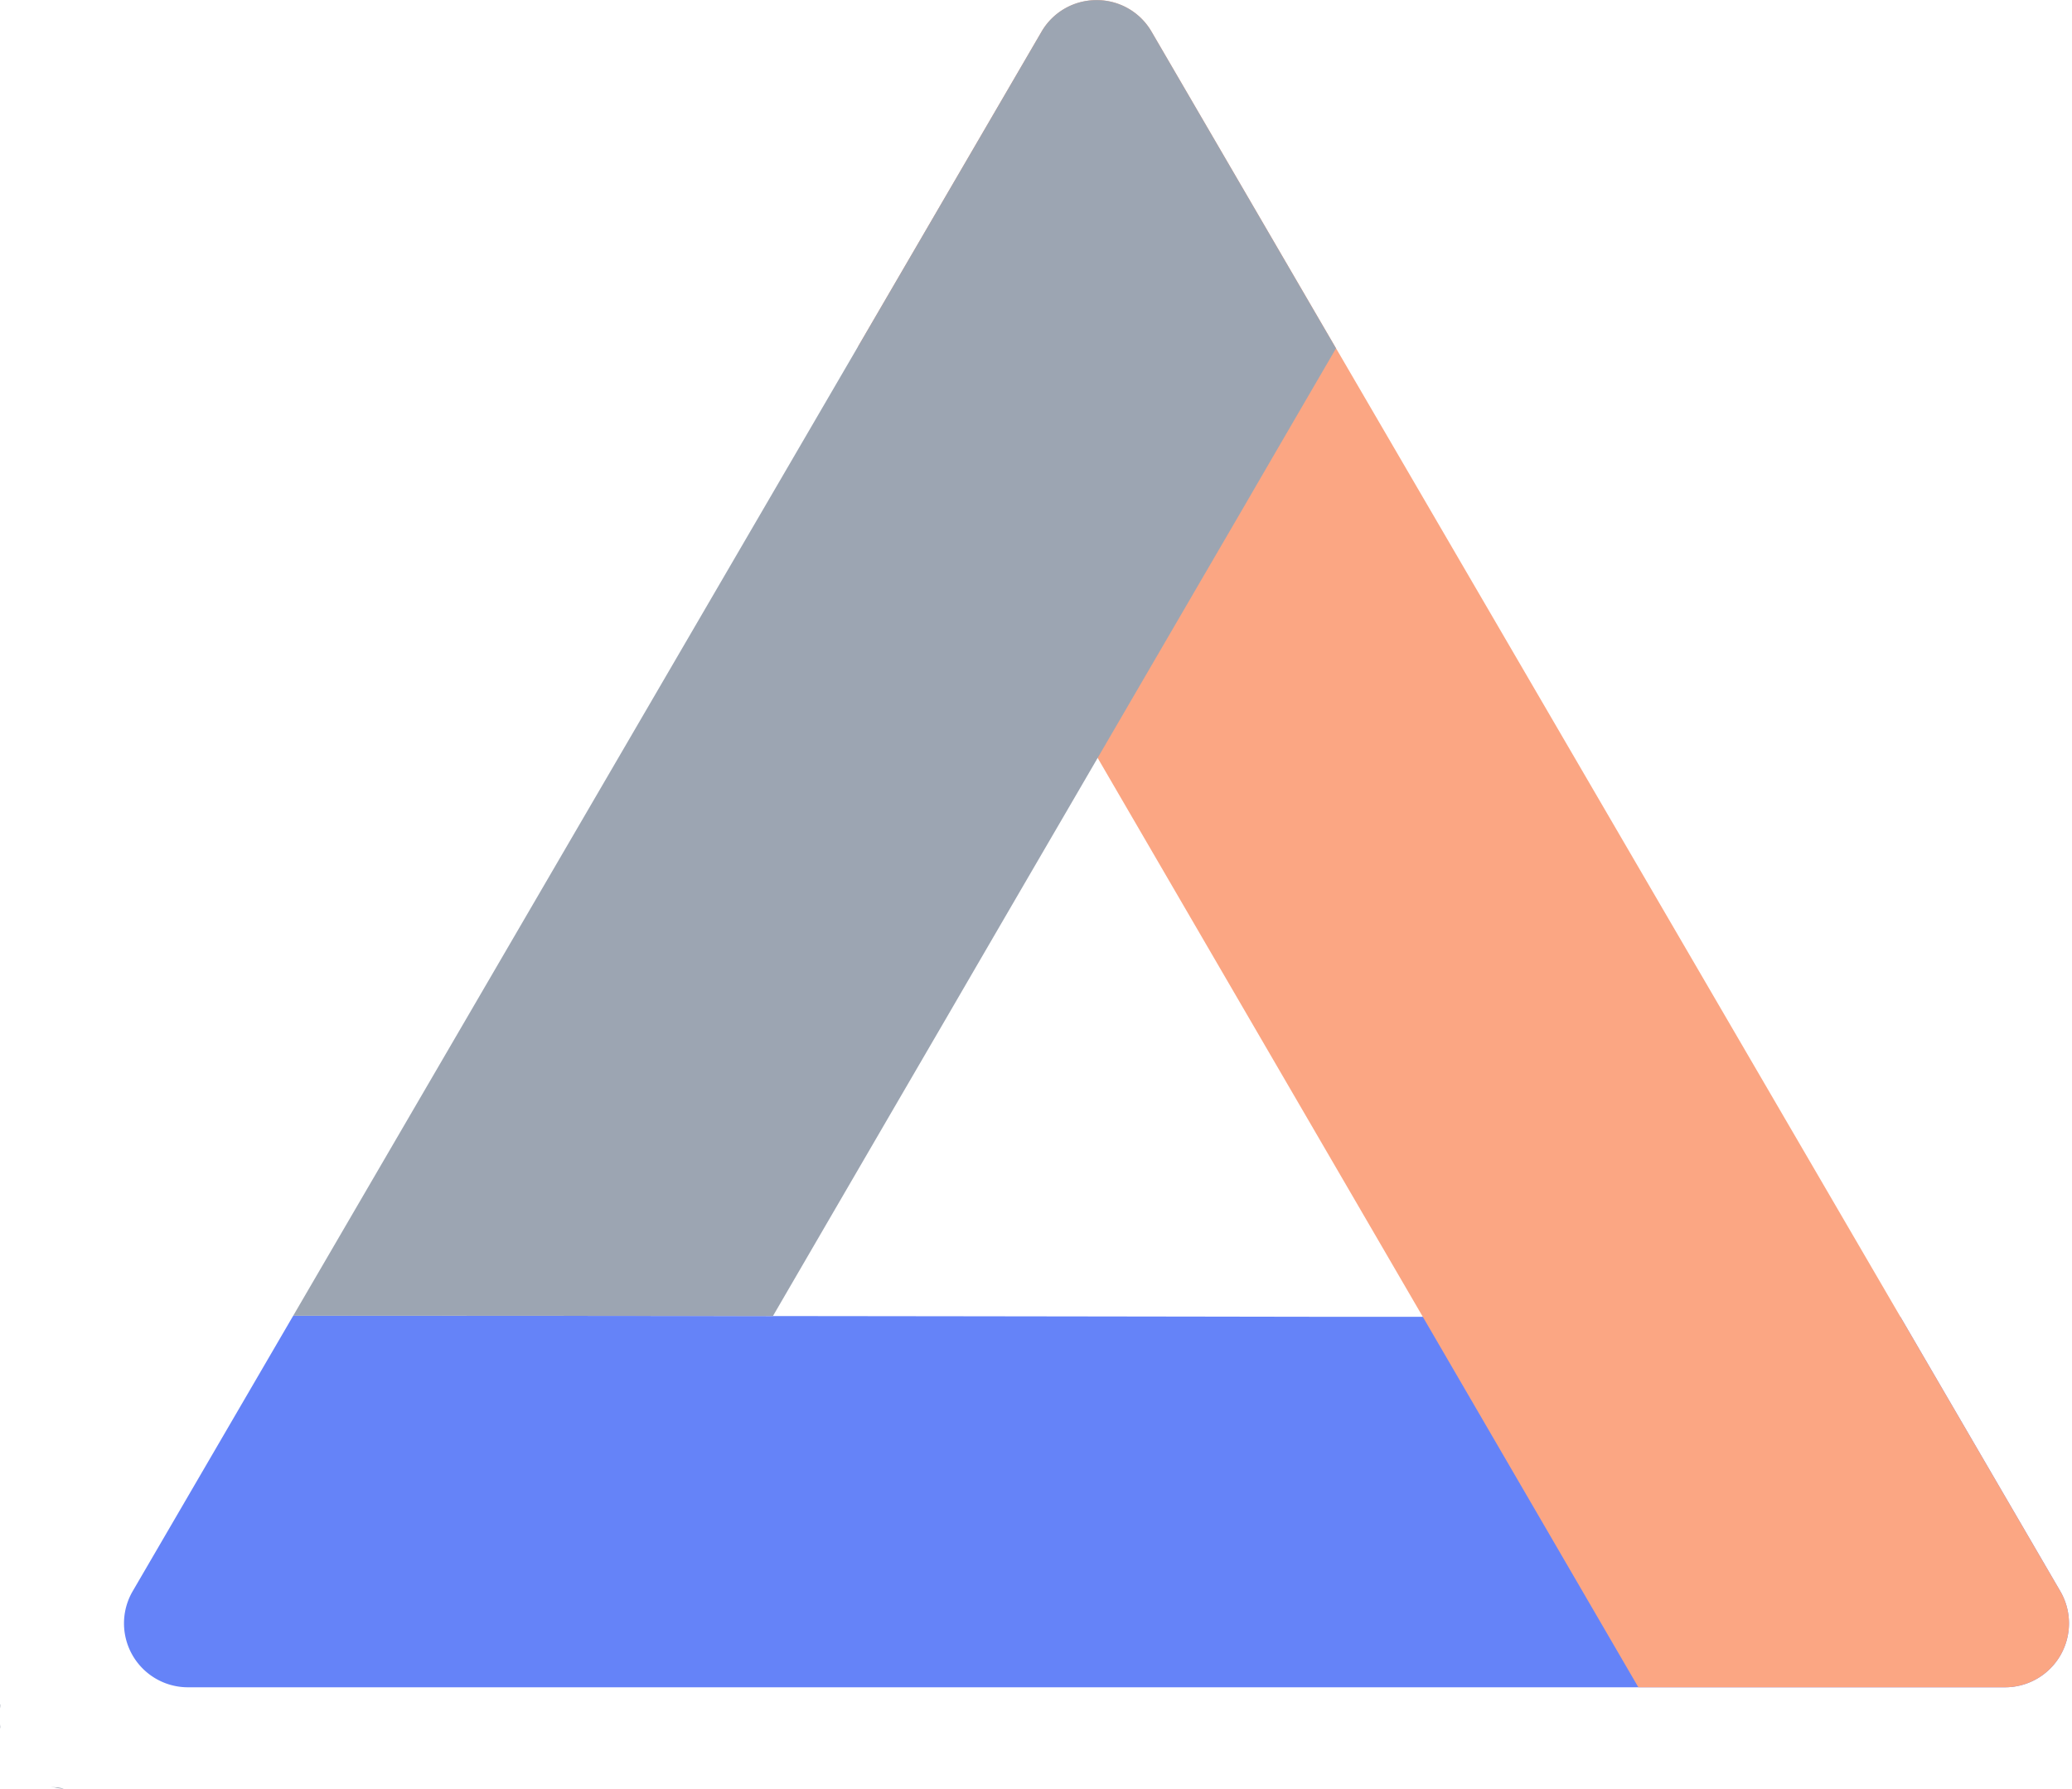 <?xml version="1.0" encoding="UTF-8" standalone="no"?><svg xmlns="http://www.w3.org/2000/svg" xmlns:xlink="http://www.w3.org/1999/xlink" data-name="Layer 1" fill="#000000" height="432.4" preserveAspectRatio="xMidYMid meet" version="1" viewBox="-0.0 33.8 500.7 432.4" width="500.7" zoomAndPan="magnify"><g id="change1_1"><path d="M70.85,351.82,32.06,418.4A15.45,15.45,0,0,0,45.4,441.62H484.53a15.45,15.45,0,0,0,13.34-23.22l-38.6-66.26q-69.66-.06-139.31-.07-117.75-.19-235.5-.26Z" fill="#6583f8"/></g><g id="change2_1"><path d="M12.33,465.62a18.27,18.27,0,0,0,2.89.55h.2a6.35,6.35,0,0,0-2-.38c-.36,0-.71-.11-1.07-.17" fill="#9ca5b2"/></g><g id="change2_2"><path d="M.11,445.66a2.4,2.4,0,0,1-.11.23v.48a3,3,0,0,1,.06.32c0-.35,0-.7.05-1" fill="#9ca5b2"/></g><g id="change2_3"><path d="M0,450.67a.07.07,0,0,0,0,.05v.48c.05.14.07.28.11.42,0-.32-.08-.64-.1-1" fill="#9ca5b2"/></g><g id="change3_1"><path d="M265,33.84a15.31,15.31,0,0,0-13.34,7.67l-44.28,76L395.91,441.62h88.63a15.45,15.45,0,0,0,13.34-23.22L278.3,41.5A15.28,15.28,0,0,0,265,33.83Z" fill="#fba683"/></g><g id="change2_4"><path d="M265,33.83a15.29,15.29,0,0,0-13.34,7.67L70.85,351.82H84.66q51.06,0,102.12.07,1.38-2.36,2.75-4.73,19.65-33.81,39.33-67.61,14.61-25.16,29.26-50.3,21.24-36.51,42.49-73,11.1-19.14,22.24-38.25L278.3,41.5A15.28,15.28,0,0,0,265,33.83Z" fill="#9ca5b2"/></g></svg>
